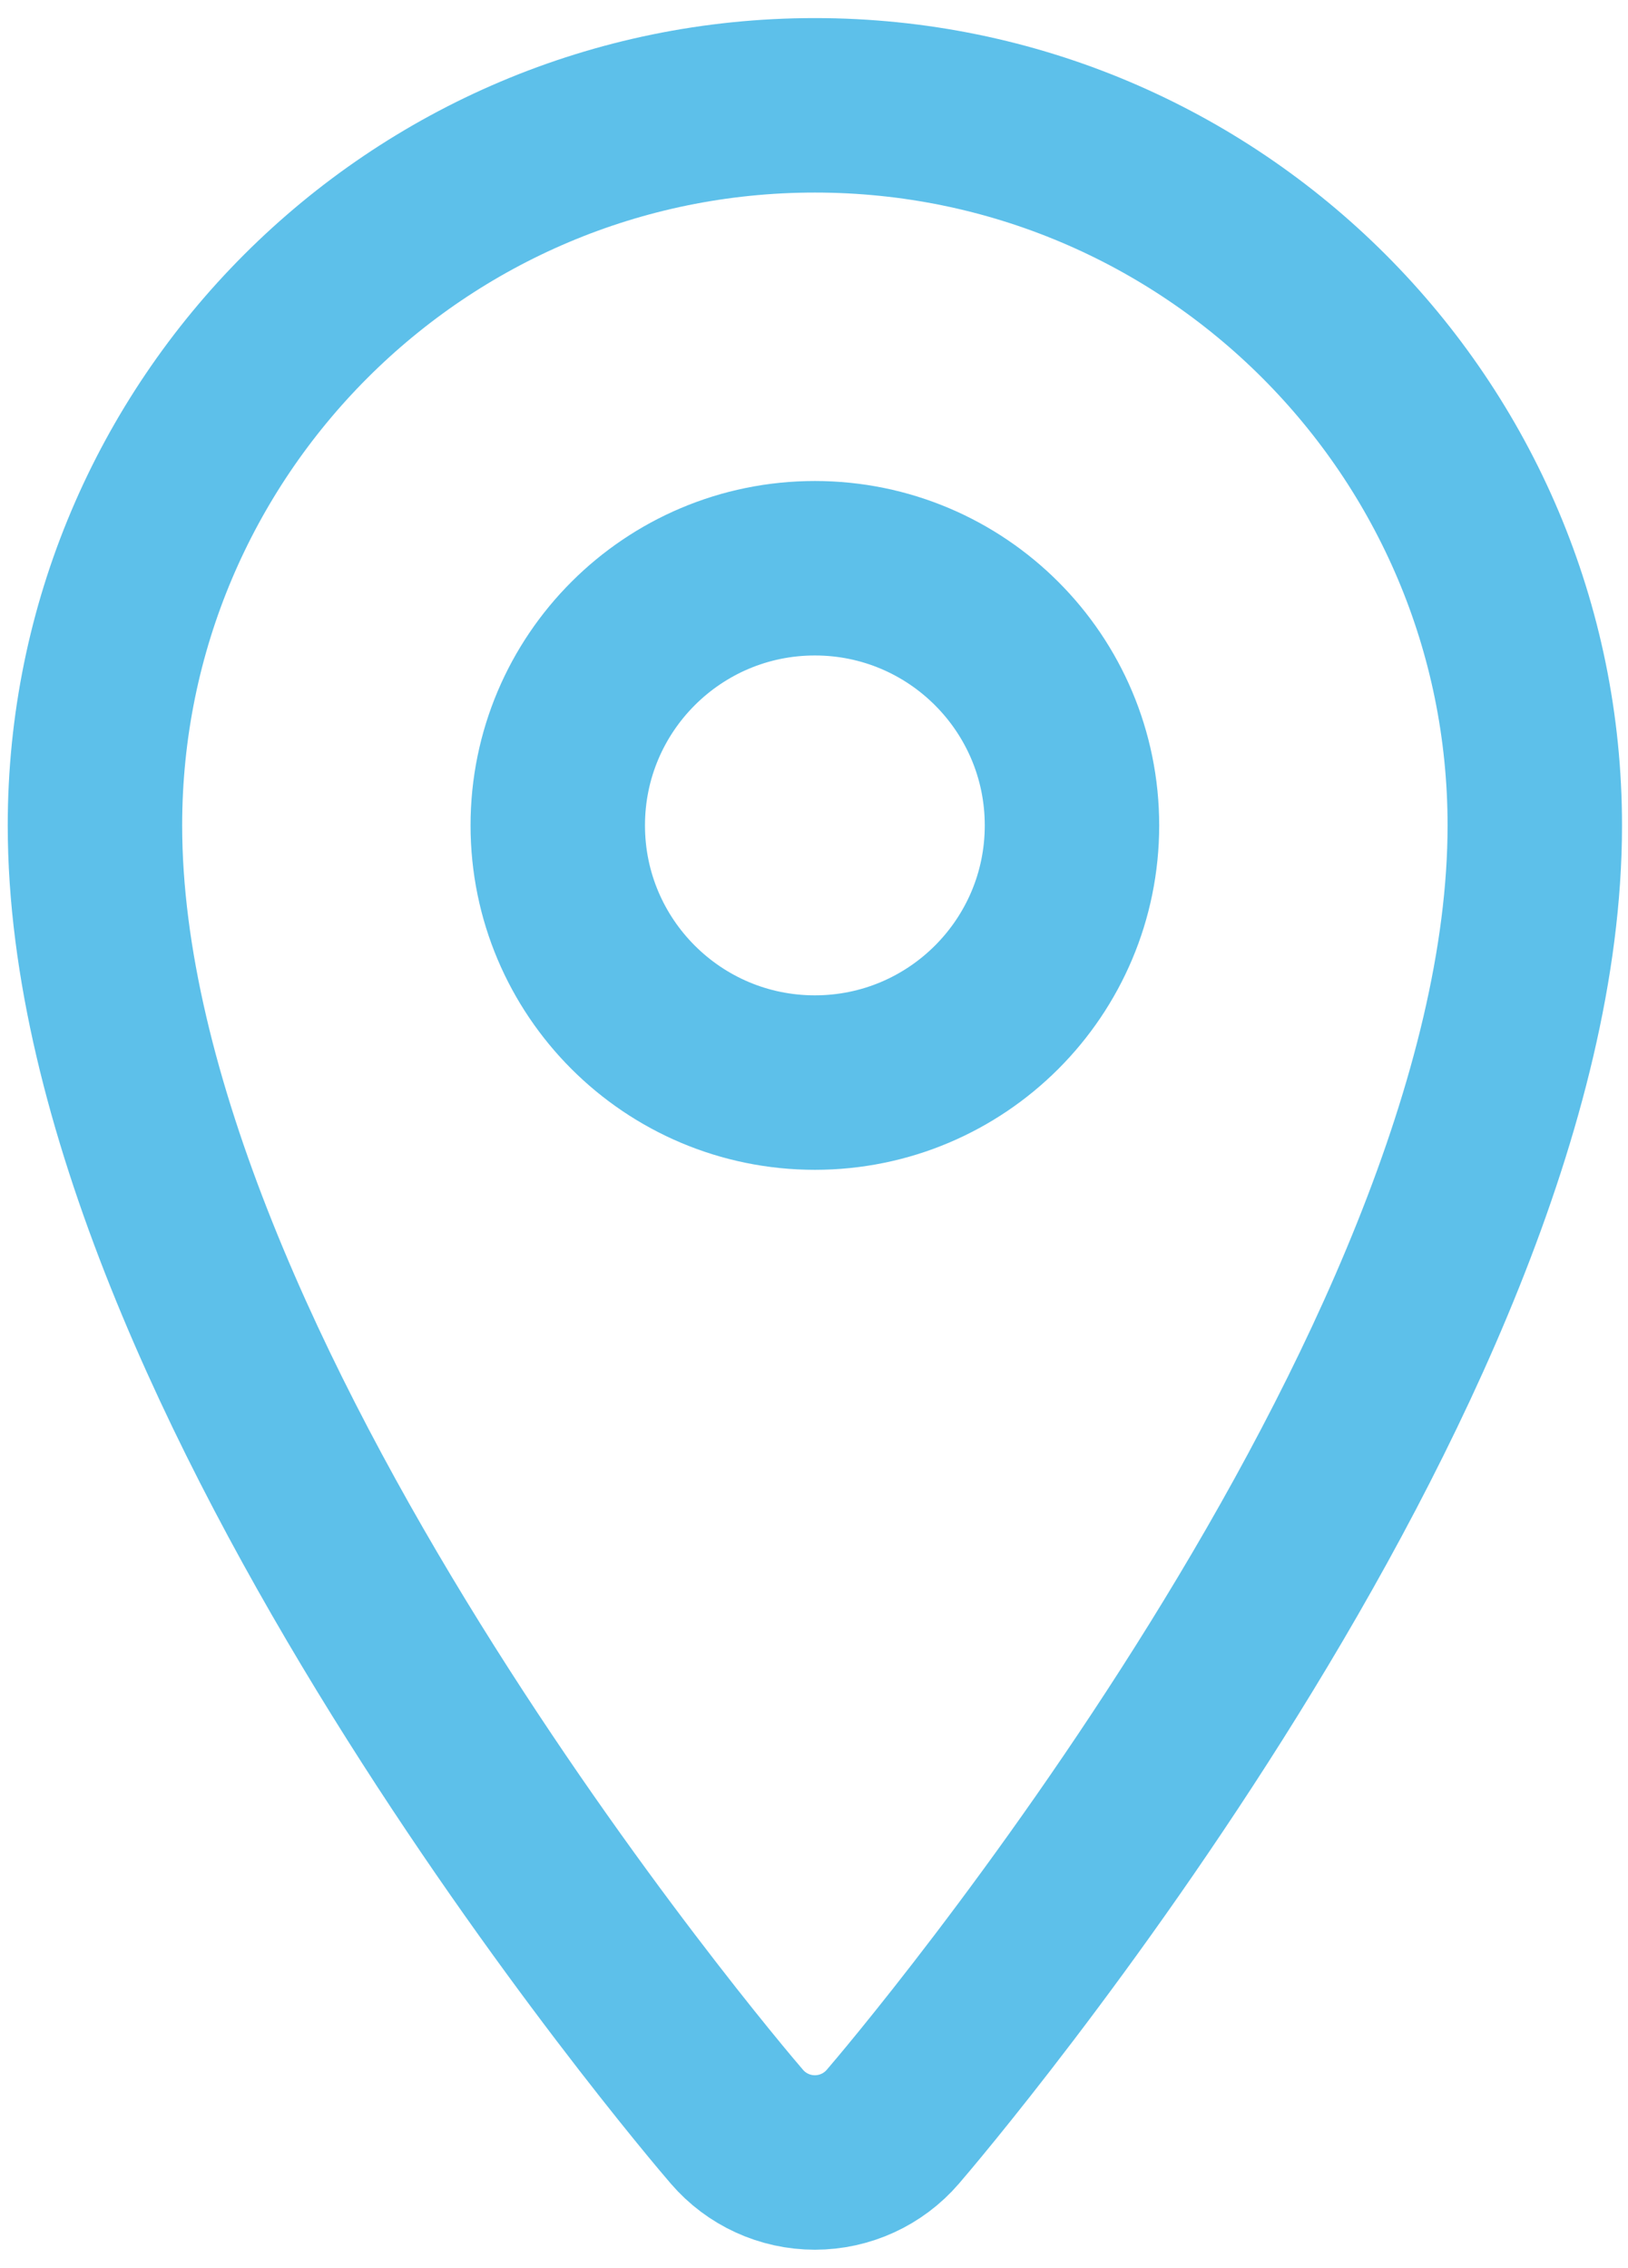 <?xml version="1.0" encoding="UTF-8"?>
<svg width="28px" height="39px" viewBox="0 0 28 39" version="1.1" xmlns="http://www.w3.org/2000/svg" xmlns:xlink="http://www.w3.org/1999/xlink">
    <!-- Generator: Sketch 63 (92445) - https://sketch.com -->
    <title>Location</title>
    <desc>Created with Sketch.</desc>
    <g id="Page-Designs" stroke="none" stroke-width="1" fill="none" fill-rule="evenodd">
        <g id="Page-Builder---Events-Post" transform="translate(-146, -896)" stroke="#5DC0EA" stroke-width="3">
            <g id="Location" transform="translate(147.633, 897.811)">
                <path d="M12.382,0 C5.544,0 0,5.544 0,12.382 C0,21.771 10.588,34.235 11.041,34.758 C11.377,35.149 11.867,35.373 12.382,35.373 C12.897,35.373 13.387,35.149 13.723,34.758 C14.176,34.235 24.764,21.771 24.764,12.382 C24.764,5.544 19.221,0 12.382,0 Z M12.382,16.804 C9.94,16.804 7.96,14.824 7.96,12.382 C7.96,9.94 9.94,7.96 12.382,7.96 C14.824,7.96 16.804,9.94 16.804,12.382 C16.804,14.824 14.824,16.804 12.382,16.804 Z" id="Fill-Color"></path>
            </g>
        </g>
    </g>
</svg>
